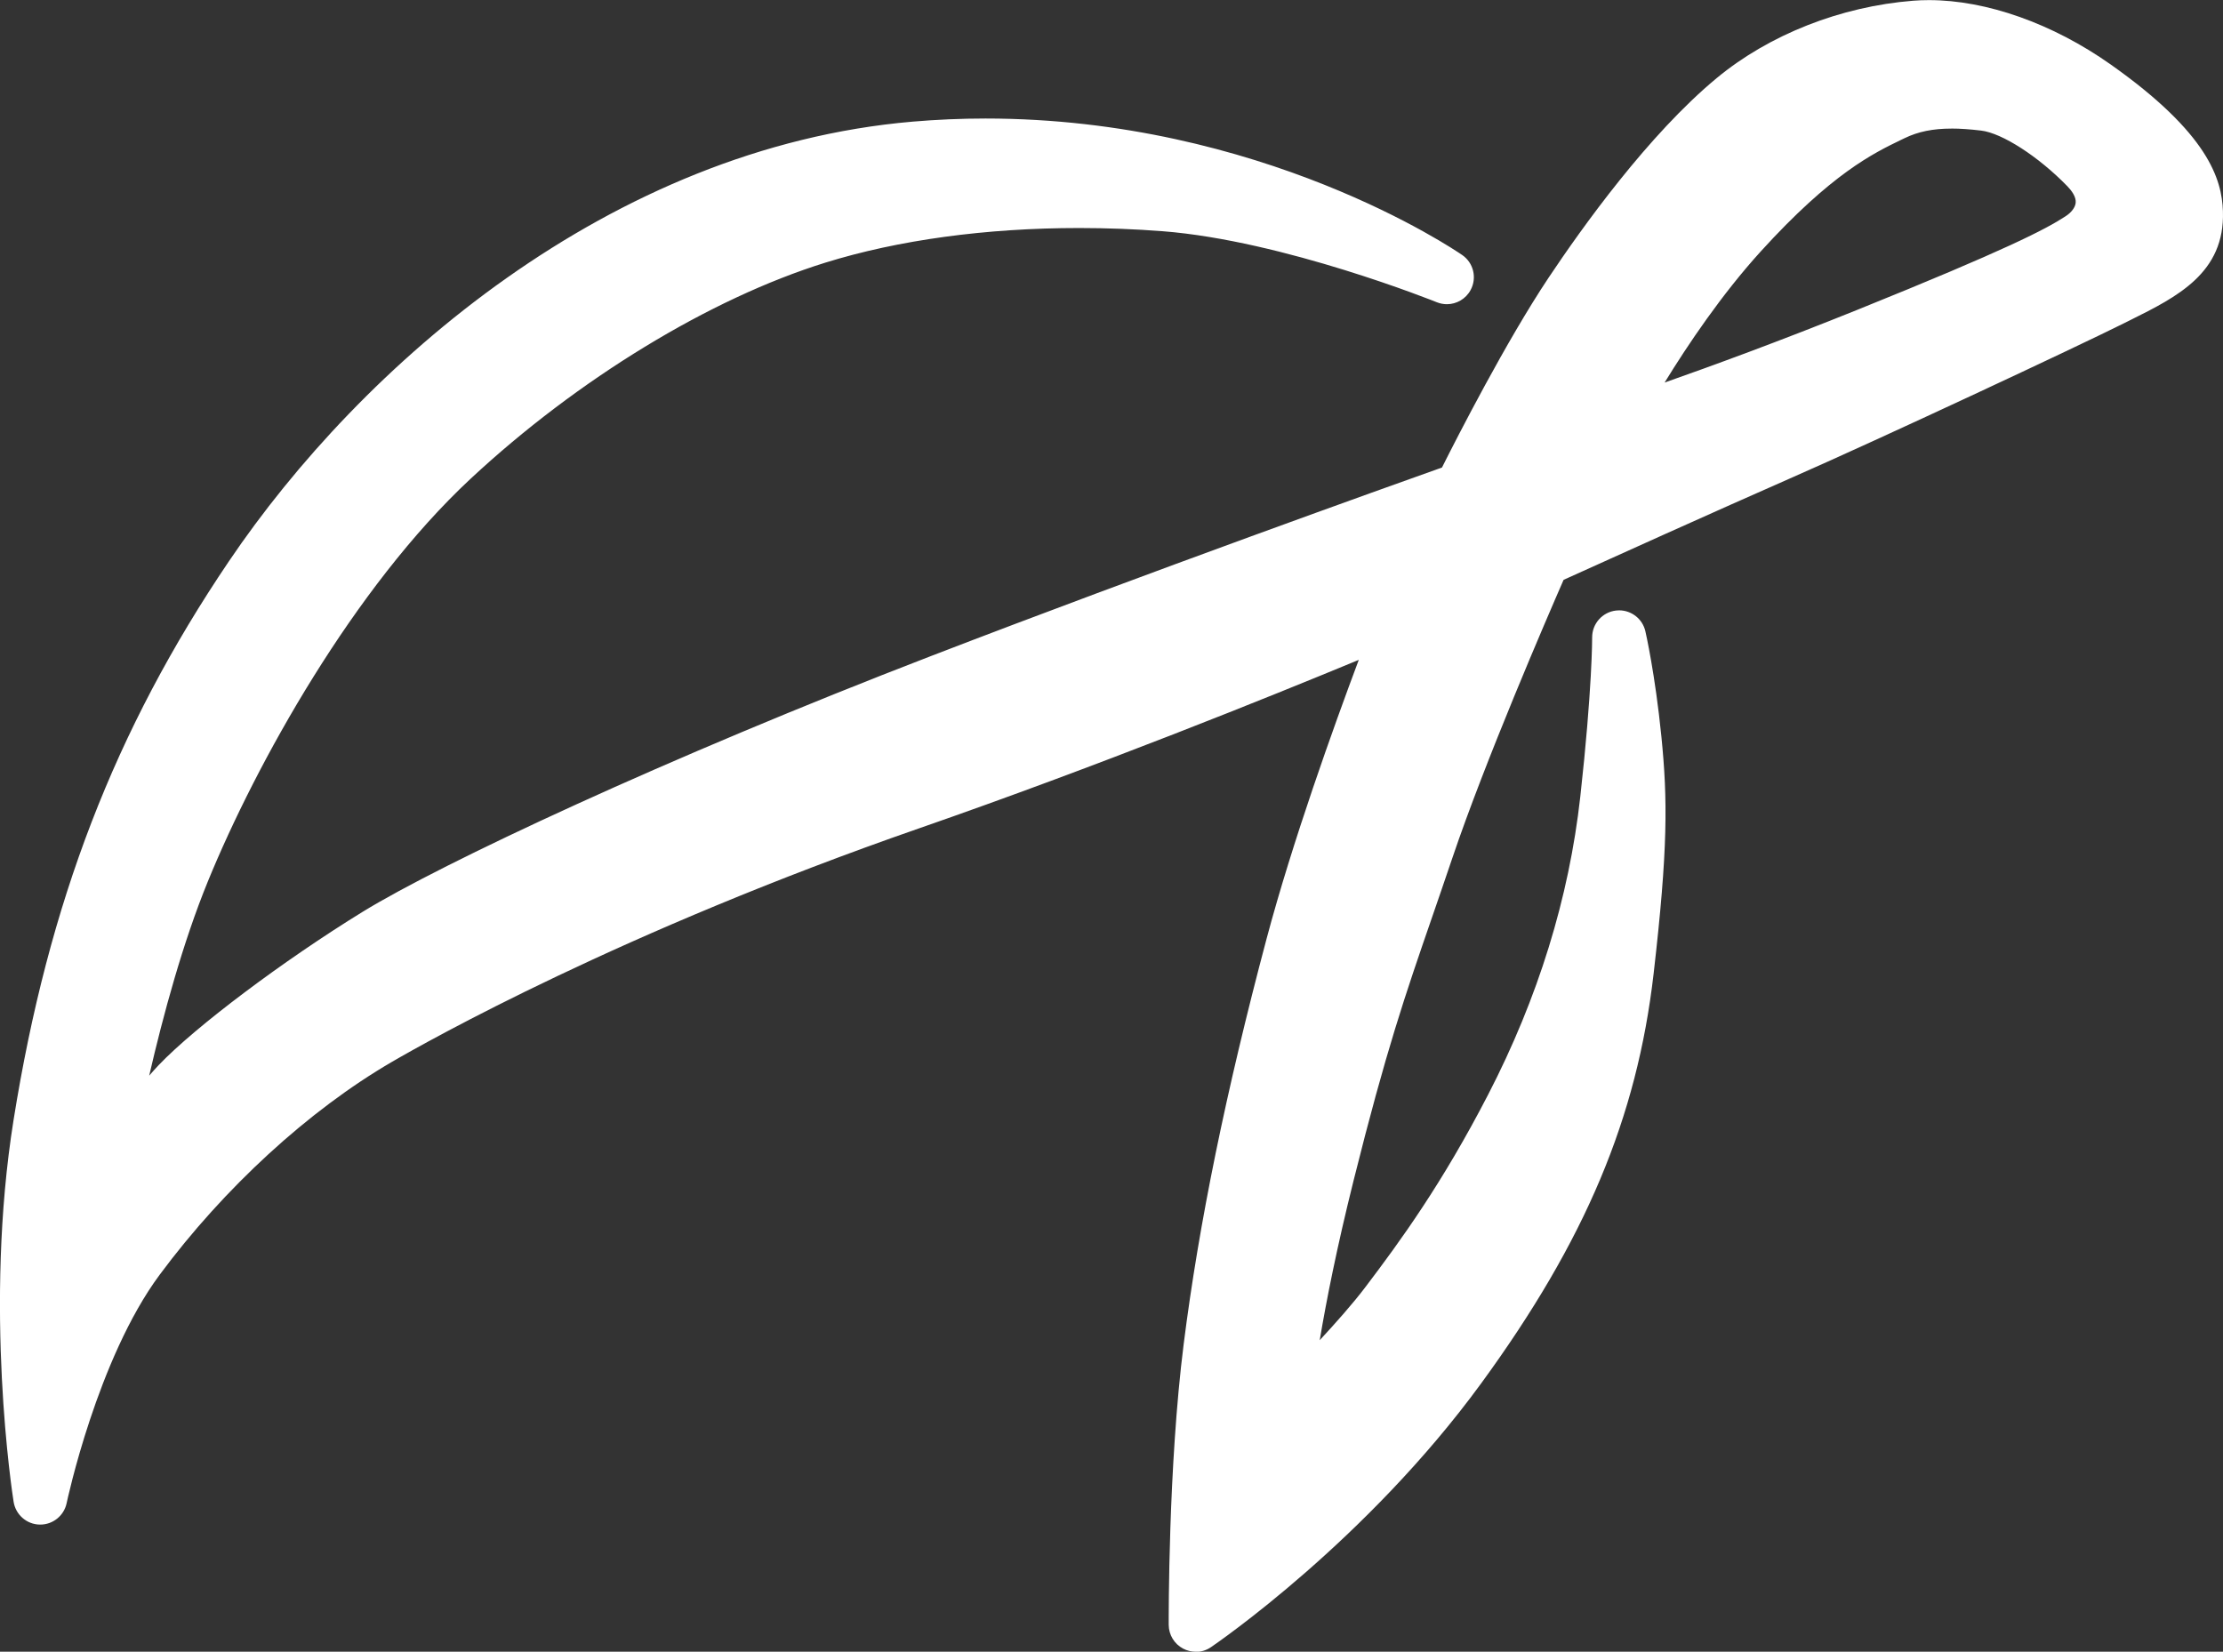 <?xml version="1.0" encoding="UTF-8"?><svg id="b" xmlns="http://www.w3.org/2000/svg" viewBox="0 0 584.42 434.27"><rect x="0" y="0" width="584.42" height="434.27" fill="#333333" stroke="none"/><defs><style>.d{fill:#fff;stroke-width:0px;}</style></defs><g id="c"><path class="d" d="M314.34,434.27c-1.13,0-2.26-.27-3.3-.82-2.32-1.22-3.77-3.62-3.79-6.24,0-1.68-.15-41.57,3.94-73.87,3.99-31.58,11.12-66.42,21.79-106.53,6.78-25.47,17.55-55.47,24.24-73.32-23,9.53-68.7,28-115.58,44.29-78.16,27.16-129.18,55.92-138.61,61.41-21.86,12.72-44.12,33.13-61.07,55.99-16.38,22.09-24.36,59.64-24.44,60.02-.69,3.29-3.59,5.64-6.93,5.64-.06,0-.12,0-.18,0-3.42-.08-6.29-2.6-6.83-5.98-.33-2.07-7.91-51.15,0-100.49,9.16-57.16,26.61-102.43,56.58-146.77,34.74-51.42,100.21-108.79,179.77-115.62,6.33-.54,12.78-.82,19.16-.82,72.44,0,123.19,34.42,125.32,35.89,2.98,2.05,3.93,6.01,2.21,9.2-1.27,2.36-3.7,3.73-6.24,3.73-.89,0-1.79-.17-2.66-.52-.4-.16-40.27-16.2-72.09-18.67-7.21-.56-14.59-.84-21.93-.84-24.49,0-47.57,3.15-66.74,9.11-30.3,9.42-65.15,30.66-93.24,56.81-30.72,28.62-56.41,74.92-69.07,105.86-6.57,16.05-11.75,35.15-15.43,51.08.86-1,1.7-1.94,2.52-2.8,9.68-10.12,32.72-27.43,53.6-40.28,20.47-12.59,79.8-40.44,149.43-67.25,57.82-22.27,120.67-44.71,134.32-49.56,4.07-8.11,16.88-33.18,28.01-49.88,8.83-13.24,26.3-37.67,44.19-52.49,13.8-11.44,32.63-18.86,51.67-20.36,1.36-.11,2.76-.16,4.17-.16,15.12,0,32.53,6.17,47.77,16.93,25.61,18.08,29.22,30.11,29.5,38.58.55,16.23-12.08,22.51-24.29,28.59l-1.64.82c-12.62,6.31-64.18,30.43-87.17,40.52-19.6,8.6-51.22,22.89-60.24,26.98-4.34,9.93-20.63,47.61-29.26,73.18-1.92,5.69-3.67,10.75-5.31,15.51-7.02,20.33-12.09,35.02-20.62,69.16-4.43,17.72-7.2,31.78-8.92,42.06,4.33-4.67,8.74-9.66,11.89-13.81,9.33-12.29,20.29-27.35,32.38-50.75,13.12-25.39,21.27-51.74,24.23-78.32,3.16-28.45,3.12-41.75,3.12-41.88-.02-3.61,2.68-6.66,6.26-7.08.28-.03.56-.05.83-.05,3.26,0,6.15,2.24,6.9,5.49.1.45,2.56,11.19,4.22,27.76,1.64,16.49,1.74,29.4-2.05,62.27-4.38,37.98-17.95,70.21-45.35,107.74-30.15,41.29-69.39,68.23-71.05,69.36-1.2.81-2.59,1.23-3.99,1.23ZM513.02,33.81c-4.86,0-8.77.8-12.31,2.52l-.94.45c-7.26,3.51-18.23,8.81-36.88,29.33-10.19,11.21-19.08,24.39-25.27,34.47,12.37-4.35,30.28-10.9,50.61-19.1,39.35-15.87,49.61-21.22,54.83-24.64,1.52-.99,2.5-2.3,2.63-3.51.17-1.57-1.1-3.25-2.2-4.38-7.6-7.81-17.13-13.96-22.67-14.62-3.05-.36-5.53-.53-7.81-.53Z"/></g></svg>